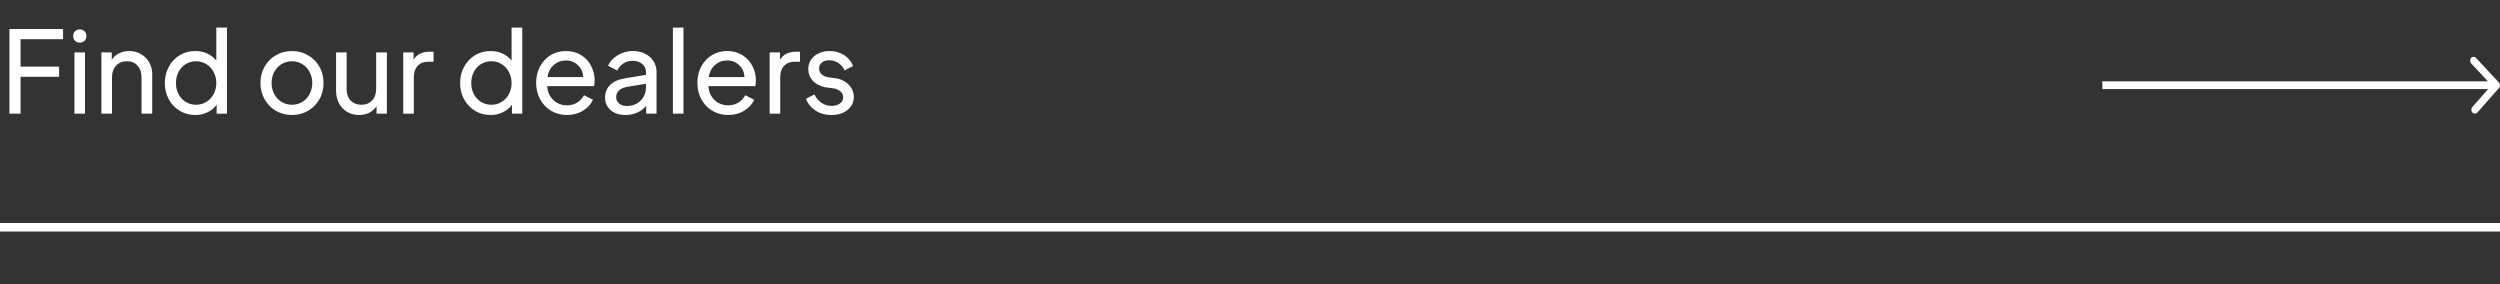 <svg width="44" height="5" viewBox="0 0 44 5" fill="none" xmlns="http://www.w3.org/2000/svg">
<rect x="0" y="0" width="44" height="5" fill="#333333" stroke="none"/>
<path d="M0 4H44" stroke="white" stroke-width="0.15"/>
<path d="M43.983 1.548C44.007 1.521 44.005 1.479 43.981 1.452L43.578 1.02C43.553 0.993 43.514 0.993 43.491 1.02C43.468 1.046 43.469 1.089 43.493 1.116L43.851 1.5L43.513 1.884C43.489 1.911 43.49 1.954 43.515 1.98C43.54 2.007 43.579 2.007 43.602 1.98L43.983 1.548ZM37.003 1.568H43.94L43.937 1.432H37L37.003 1.568Z" fill="white"/>
<path d="M0.166 0.51H1.11V0.69H0.362V1.172H1.04V1.352H0.362V2H0.166V0.51ZM1.31 0.922H1.496V2H1.31V0.922ZM1.288 0.634C1.288 0.599 1.299 0.571 1.32 0.55C1.341 0.529 1.369 0.518 1.404 0.518C1.439 0.518 1.467 0.529 1.488 0.55C1.509 0.571 1.52 0.599 1.52 0.634C1.52 0.669 1.509 0.697 1.488 0.718C1.467 0.739 1.439 0.75 1.404 0.75C1.369 0.75 1.341 0.739 1.32 0.718C1.299 0.697 1.288 0.669 1.288 0.634ZM1.785 0.922H1.967V1.054C1.999 1.003 2.041 0.965 2.095 0.938C2.148 0.911 2.208 0.898 2.275 0.898C2.351 0.898 2.419 0.916 2.481 0.952C2.542 0.987 2.59 1.035 2.625 1.096C2.661 1.157 2.679 1.226 2.679 1.302V2H2.491V1.362C2.491 1.274 2.467 1.205 2.419 1.154C2.372 1.103 2.31 1.078 2.233 1.078C2.155 1.078 2.092 1.104 2.043 1.156C1.995 1.207 1.971 1.275 1.971 1.362V2H1.785V0.922ZM3.435 2.024C3.335 2.024 3.244 1.999 3.163 1.95C3.081 1.901 3.017 1.833 2.971 1.748C2.924 1.663 2.901 1.567 2.901 1.462C2.901 1.357 2.924 1.261 2.971 1.176C3.017 1.089 3.081 1.021 3.163 0.972C3.244 0.923 3.335 0.898 3.435 0.898C3.513 0.898 3.584 0.913 3.647 0.942C3.711 0.971 3.764 1.013 3.807 1.066V0.486H3.995V2H3.813V1.842C3.773 1.899 3.719 1.944 3.653 1.976C3.587 2.008 3.515 2.024 3.435 2.024ZM3.097 1.462C3.097 1.534 3.112 1.599 3.143 1.658C3.173 1.715 3.215 1.761 3.269 1.794C3.323 1.827 3.384 1.844 3.451 1.844C3.517 1.844 3.577 1.827 3.631 1.794C3.685 1.761 3.728 1.715 3.759 1.658C3.791 1.599 3.807 1.534 3.807 1.462C3.807 1.39 3.791 1.325 3.759 1.266C3.728 1.207 3.685 1.161 3.631 1.128C3.577 1.095 3.517 1.078 3.451 1.078C3.384 1.078 3.323 1.095 3.269 1.128C3.215 1.161 3.173 1.207 3.143 1.266C3.112 1.325 3.097 1.39 3.097 1.462ZM5.14 2.024C5.038 2.024 4.944 2 4.858 1.952C4.774 1.903 4.708 1.835 4.658 1.75C4.609 1.663 4.584 1.567 4.584 1.46C4.584 1.355 4.608 1.259 4.656 1.174C4.706 1.087 4.772 1.02 4.856 0.972C4.942 0.923 5.036 0.898 5.14 0.898C5.243 0.898 5.336 0.923 5.42 0.972C5.506 1.02 5.572 1.087 5.62 1.172C5.67 1.257 5.694 1.353 5.694 1.46C5.694 1.568 5.67 1.665 5.62 1.75C5.571 1.835 5.504 1.903 5.418 1.952C5.334 2 5.242 2.024 5.14 2.024ZM4.78 1.46C4.78 1.532 4.796 1.597 4.826 1.656C4.858 1.715 4.902 1.761 4.956 1.794C5.012 1.827 5.074 1.844 5.14 1.844C5.206 1.844 5.266 1.827 5.32 1.794C5.375 1.761 5.418 1.715 5.448 1.656C5.48 1.597 5.496 1.532 5.496 1.46C5.496 1.388 5.48 1.323 5.448 1.266C5.418 1.207 5.375 1.161 5.32 1.128C5.266 1.095 5.206 1.078 5.14 1.078C5.074 1.078 5.012 1.095 4.956 1.128C4.902 1.161 4.858 1.207 4.826 1.266C4.796 1.323 4.78 1.388 4.78 1.46ZM6.319 2.024C6.242 2.024 6.172 2.006 6.111 1.97C6.05 1.934 6.002 1.884 5.967 1.82C5.932 1.755 5.915 1.68 5.915 1.596V0.922H6.101V1.576C6.101 1.656 6.125 1.721 6.173 1.77C6.221 1.819 6.284 1.844 6.361 1.844C6.438 1.844 6.501 1.819 6.549 1.768C6.597 1.716 6.621 1.647 6.621 1.56V0.922H6.809V2H6.627V1.868C6.595 1.919 6.552 1.957 6.499 1.984C6.446 2.011 6.386 2.024 6.319 2.024ZM7.097 0.922H7.279V1.05C7.335 0.957 7.43 0.91 7.565 0.91H7.631V1.086H7.537C7.46 1.086 7.398 1.11 7.351 1.158C7.306 1.206 7.283 1.273 7.283 1.358V2H7.097V0.922ZM8.632 2.024C8.532 2.024 8.441 1.999 8.36 1.95C8.279 1.901 8.215 1.833 8.168 1.748C8.121 1.663 8.098 1.567 8.098 1.462C8.098 1.357 8.121 1.261 8.168 1.176C8.215 1.089 8.279 1.021 8.36 0.972C8.441 0.923 8.532 0.898 8.632 0.898C8.711 0.898 8.781 0.913 8.844 0.942C8.908 0.971 8.961 1.013 9.004 1.066V0.486H9.192V2H9.01V1.842C8.97 1.899 8.917 1.944 8.85 1.976C8.785 2.008 8.712 2.024 8.632 2.024ZM8.294 1.462C8.294 1.534 8.309 1.599 8.34 1.658C8.371 1.715 8.413 1.761 8.466 1.794C8.521 1.827 8.581 1.844 8.648 1.844C8.715 1.844 8.775 1.827 8.828 1.794C8.883 1.761 8.925 1.715 8.956 1.658C8.988 1.599 9.004 1.534 9.004 1.462C9.004 1.39 8.988 1.325 8.956 1.266C8.925 1.207 8.883 1.161 8.828 1.128C8.775 1.095 8.715 1.078 8.648 1.078C8.581 1.078 8.521 1.095 8.466 1.128C8.413 1.161 8.371 1.207 8.34 1.266C8.309 1.325 8.294 1.39 8.294 1.462ZM9.976 2.024C9.875 2.024 9.783 1.999 9.7 1.95C9.617 1.901 9.553 1.833 9.506 1.748C9.459 1.661 9.436 1.565 9.436 1.458C9.436 1.351 9.459 1.255 9.504 1.17C9.551 1.085 9.613 1.018 9.692 0.97C9.772 0.922 9.861 0.898 9.96 0.898C10.063 0.898 10.152 0.922 10.228 0.97C10.305 1.018 10.364 1.082 10.404 1.162C10.445 1.241 10.466 1.325 10.466 1.416C10.466 1.447 10.463 1.48 10.456 1.516H9.632C9.635 1.584 9.652 1.643 9.684 1.694C9.716 1.745 9.757 1.784 9.808 1.812C9.86 1.84 9.917 1.854 9.978 1.854C10.109 1.854 10.209 1.795 10.28 1.676L10.436 1.756C10.401 1.833 10.343 1.897 10.26 1.948C10.177 1.999 10.083 2.024 9.976 2.024ZM10.264 1.356C10.261 1.272 10.231 1.203 10.172 1.148C10.115 1.092 10.044 1.064 9.96 1.064C9.877 1.064 9.806 1.091 9.746 1.144C9.686 1.196 9.649 1.267 9.636 1.356H10.264ZM11.009 2.024C10.902 2.024 10.816 1.996 10.749 1.94C10.682 1.883 10.649 1.809 10.649 1.718C10.649 1.63 10.678 1.557 10.735 1.498C10.793 1.438 10.882 1.398 11.001 1.378L11.369 1.318V1.268C11.369 1.209 11.347 1.162 11.303 1.126C11.259 1.089 11.202 1.07 11.133 1.07C11.072 1.07 11.017 1.086 10.969 1.118C10.922 1.149 10.887 1.19 10.865 1.242L10.703 1.158C10.733 1.083 10.79 1.021 10.871 0.972C10.952 0.923 11.041 0.898 11.137 0.898C11.218 0.898 11.29 0.914 11.353 0.946C11.417 0.977 11.466 1.02 11.501 1.076C11.537 1.132 11.555 1.196 11.555 1.268V2H11.373V1.86C11.334 1.911 11.283 1.951 11.219 1.98C11.156 2.009 11.086 2.024 11.009 2.024ZM10.845 1.712C10.845 1.756 10.862 1.793 10.897 1.822C10.933 1.851 10.977 1.866 11.031 1.866C11.096 1.866 11.154 1.852 11.205 1.824C11.257 1.795 11.297 1.755 11.325 1.706C11.354 1.657 11.369 1.602 11.369 1.542V1.474L11.043 1.528C10.911 1.551 10.845 1.612 10.845 1.712ZM11.843 0.486H12.029V2H11.843V0.486ZM12.814 2.024C12.713 2.024 12.62 1.999 12.538 1.95C12.455 1.901 12.39 1.833 12.344 1.748C12.297 1.661 12.274 1.565 12.274 1.458C12.274 1.351 12.296 1.255 12.342 1.17C12.389 1.085 12.451 1.018 12.53 0.97C12.61 0.922 12.699 0.898 12.798 0.898C12.9 0.898 12.99 0.922 13.066 0.97C13.143 1.018 13.202 1.082 13.242 1.162C13.283 1.241 13.304 1.325 13.304 1.416C13.304 1.447 13.3 1.48 13.294 1.516H12.47C12.473 1.584 12.49 1.643 12.522 1.694C12.554 1.745 12.595 1.784 12.646 1.812C12.698 1.84 12.755 1.854 12.816 1.854C12.947 1.854 13.047 1.795 13.118 1.676L13.274 1.756C13.239 1.833 13.181 1.897 13.098 1.948C13.015 1.999 12.921 2.024 12.814 2.024ZM13.102 1.356C13.099 1.272 13.069 1.203 13.01 1.148C12.953 1.092 12.882 1.064 12.798 1.064C12.715 1.064 12.644 1.091 12.584 1.144C12.524 1.196 12.487 1.267 12.474 1.356H13.102ZM13.546 0.922H13.728V1.05C13.784 0.957 13.88 0.91 14.014 0.91H14.08V1.086H13.986C13.909 1.086 13.847 1.11 13.8 1.158C13.755 1.206 13.732 1.273 13.732 1.358V2H13.546V0.922ZM14.632 2.024C14.528 2.024 14.436 1.999 14.356 1.948C14.276 1.896 14.218 1.826 14.184 1.738L14.334 1.662C14.364 1.725 14.406 1.774 14.46 1.81C14.513 1.846 14.571 1.864 14.634 1.864C14.694 1.864 14.743 1.85 14.782 1.822C14.82 1.794 14.84 1.757 14.84 1.712C14.84 1.668 14.822 1.633 14.788 1.606C14.753 1.578 14.716 1.561 14.676 1.556L14.514 1.534C14.418 1.51 14.346 1.47 14.298 1.414C14.25 1.358 14.226 1.292 14.226 1.216C14.226 1.153 14.242 1.098 14.274 1.05C14.307 1.002 14.352 0.965 14.41 0.938C14.468 0.911 14.533 0.898 14.604 0.898C14.697 0.898 14.78 0.921 14.854 0.968C14.928 1.015 14.982 1.079 15.014 1.162L14.866 1.238C14.839 1.183 14.802 1.14 14.754 1.108C14.707 1.076 14.655 1.06 14.598 1.06C14.543 1.06 14.499 1.073 14.466 1.1C14.432 1.127 14.416 1.161 14.416 1.204C14.416 1.248 14.431 1.283 14.462 1.31C14.494 1.335 14.528 1.351 14.566 1.358L14.744 1.382C14.833 1.406 14.902 1.447 14.952 1.506C15.002 1.563 15.028 1.63 15.028 1.706C15.028 1.767 15.011 1.822 14.978 1.87C14.944 1.918 14.898 1.956 14.838 1.984C14.778 2.011 14.709 2.024 14.632 2.024Z" fill="white"/>
</svg>
